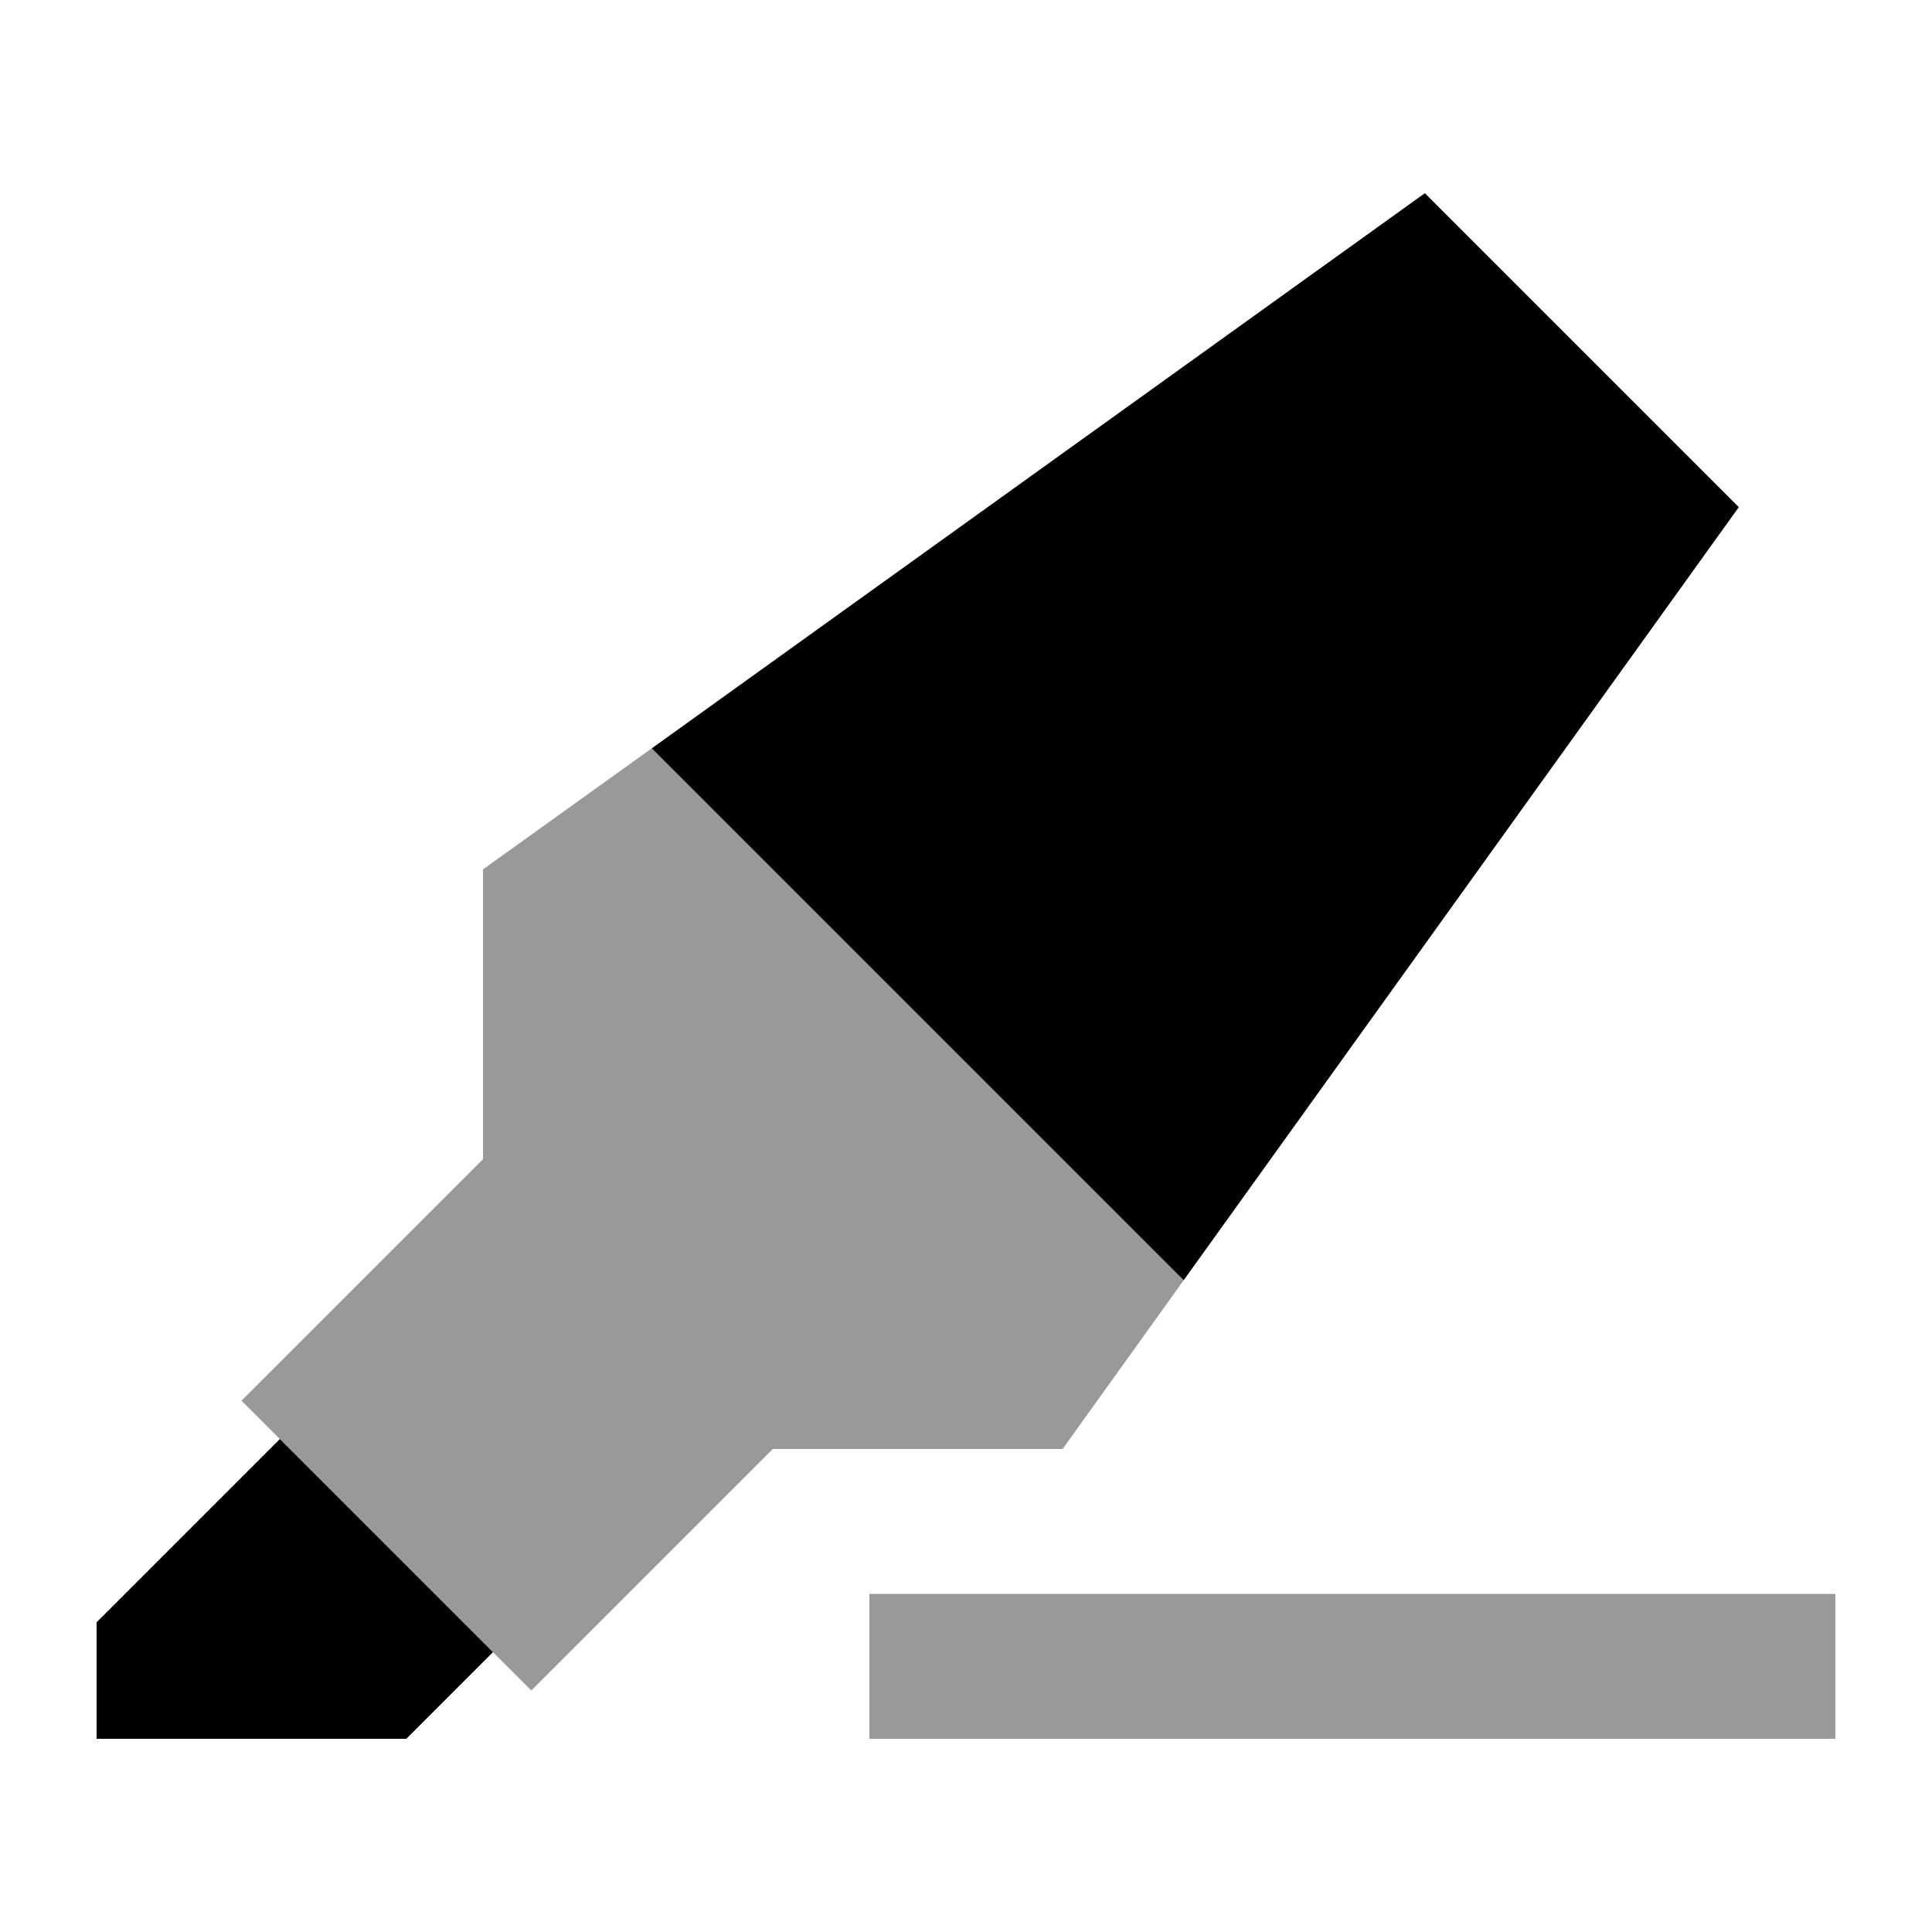 <svg xmlns="http://www.w3.org/2000/svg" viewBox="0 0 640 640"><!--! Font Awesome Pro 7.1.0 by @fontawesome - https://fontawesome.com License - https://fontawesome.com/license (Commercial License) Copyright 2025 Fonticons, Inc. --><path opacity=".4" fill="currentColor" d="M80 464C84.2 468.2 88.5 472.5 92.7 476.7L163.3 547.3C167.5 551.5 171.8 555.8 176 560L256 480L352 480L392.1 424.1L215.9 247.9L160 288L160 384C133.3 410.7 106.7 437.3 80 464zM288 528L288 576L608 576L608 528L288 528z"/><path fill="currentColor" d="M576 168L392.1 424.1L215.9 247.9L472 64L576 168zM36.7 532.7L92.7 476.7L163.3 547.3L139.3 571.3L134.6 576L32 576L32 537.4L36.7 532.7z"/></svg>